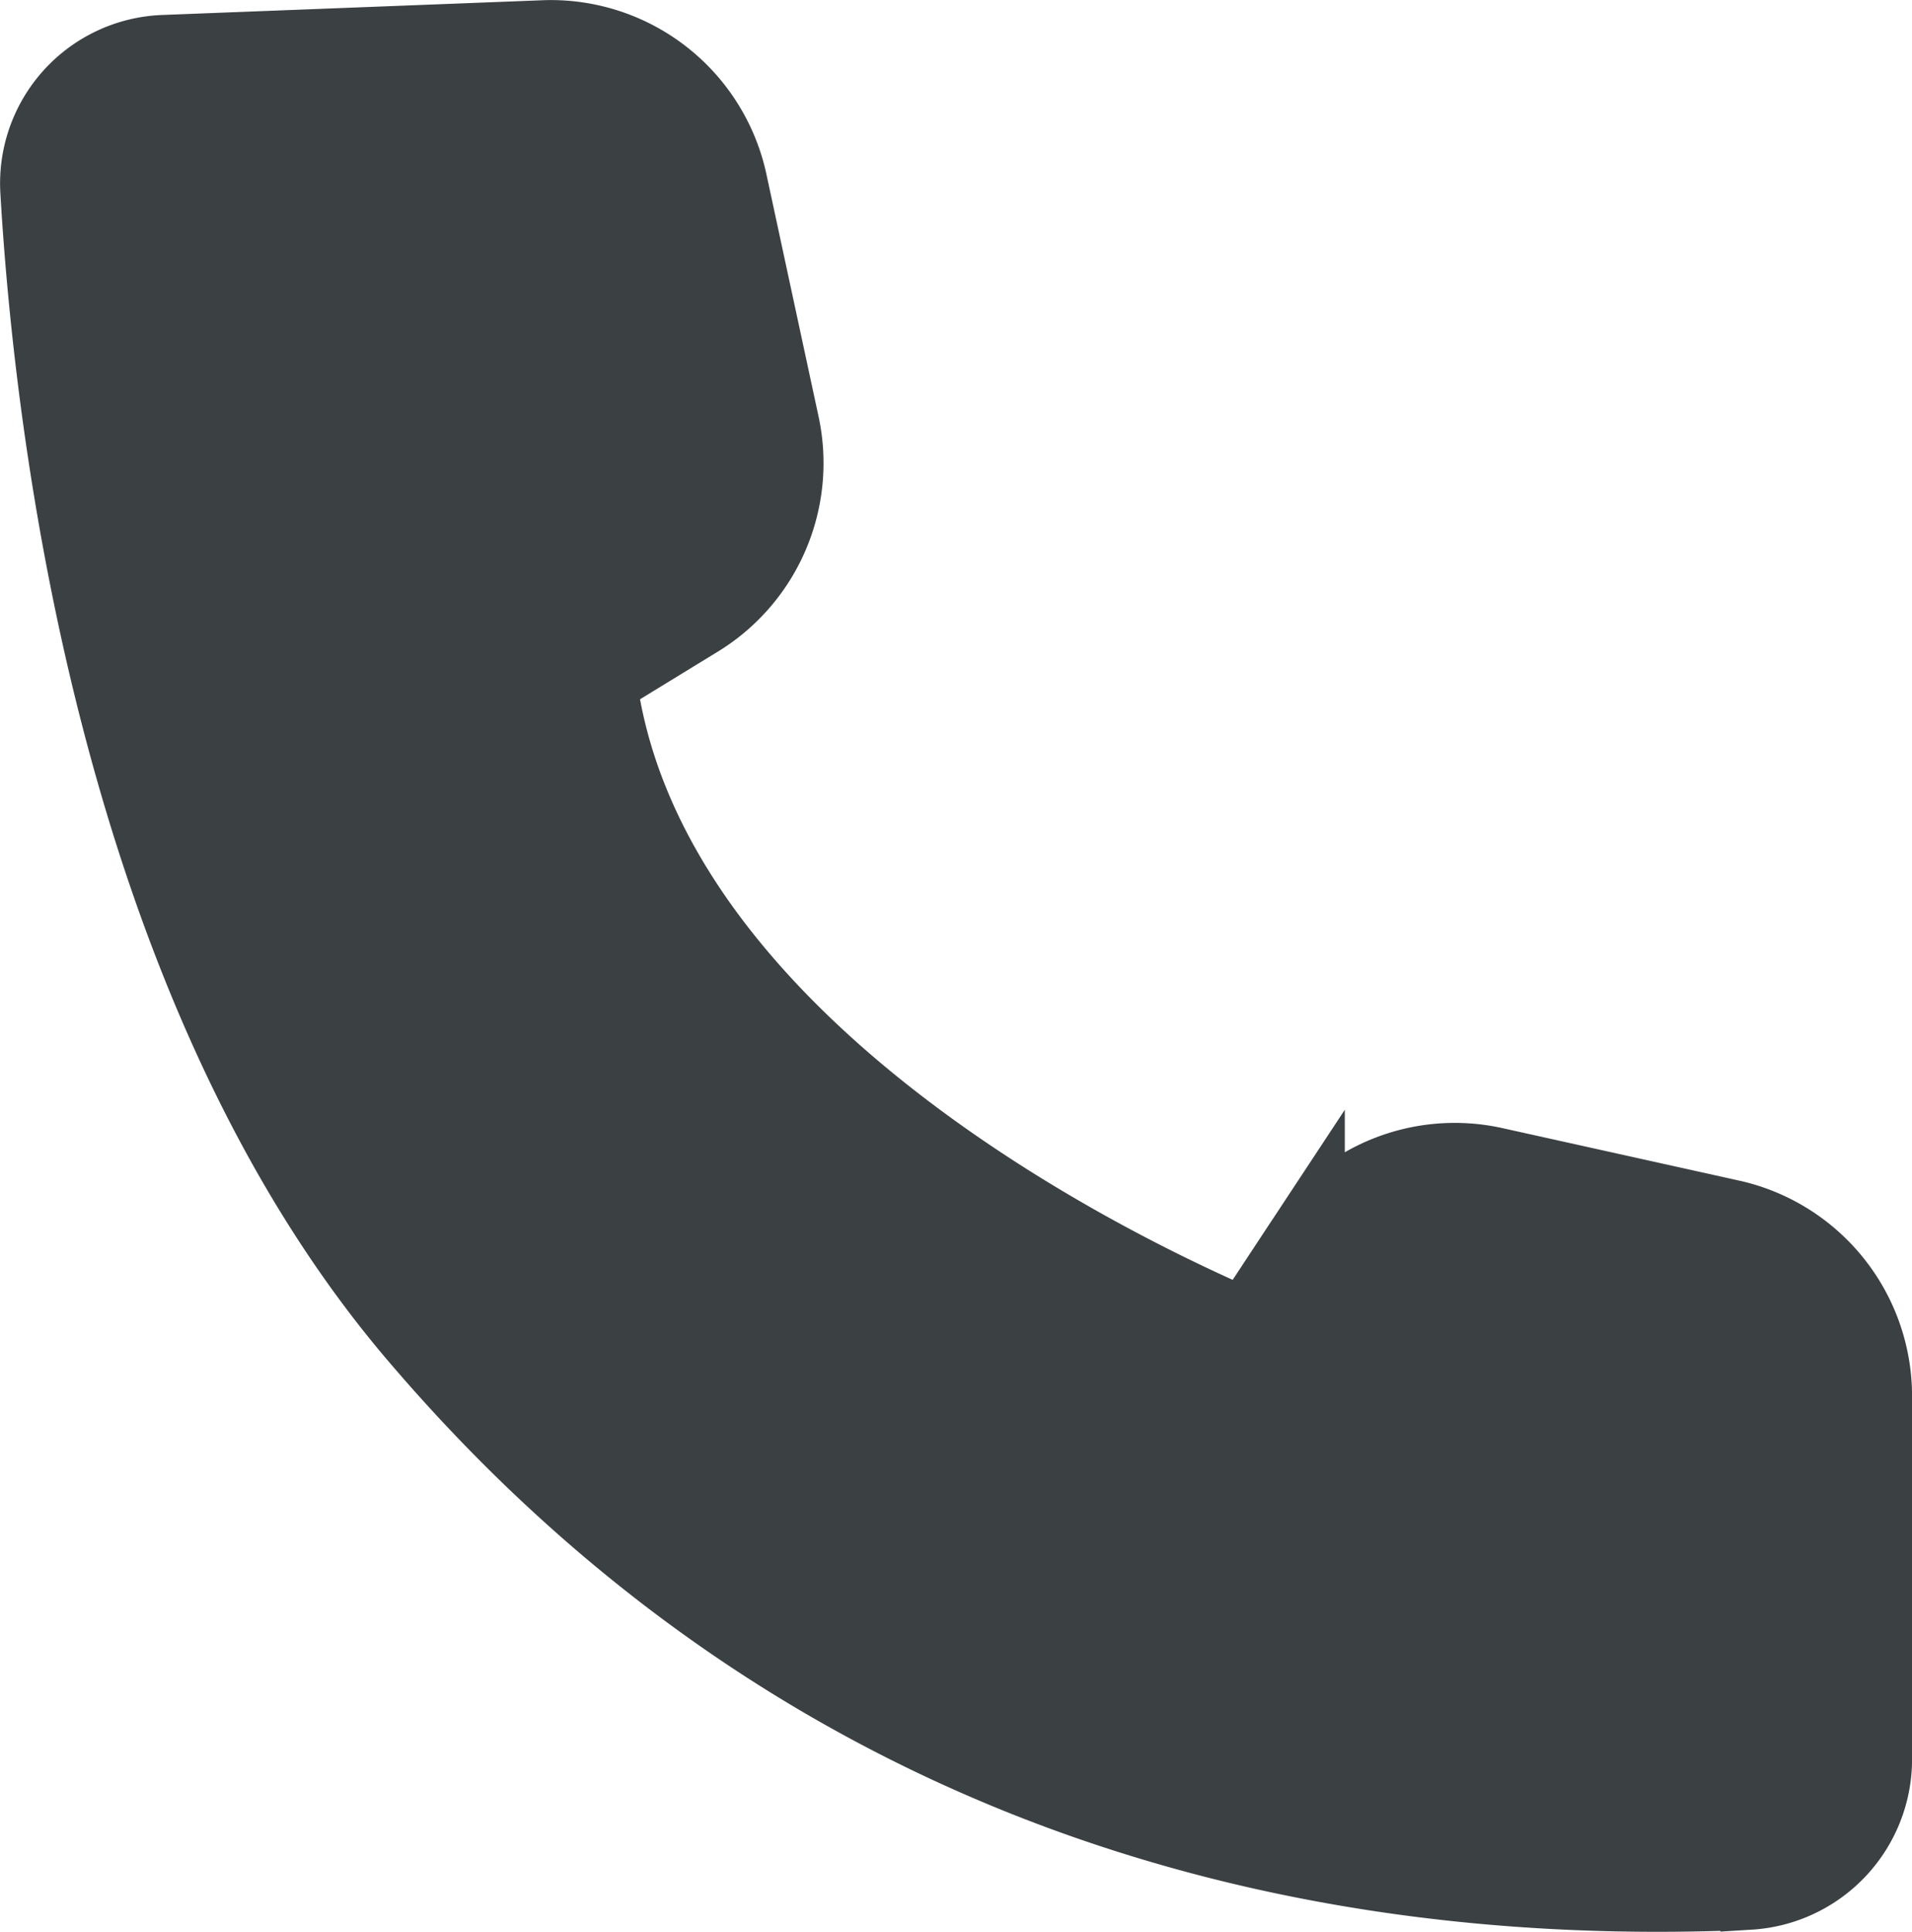 <svg xmlns="http://www.w3.org/2000/svg" width="34.61" height="34.967" viewBox="0 0 34.61 34.967">
  <g id="コンポーネント_3_32" data-name="コンポーネント 3 – 32" transform="translate(1.251 1.251)">
    <g id="コンポーネント_35_1" data-name="コンポーネント 35 – 1">
      <path id="パス_812" data-name="パス 812" d="M10.313,8.278a1.8,1.8,0,0,0-1.734,1.911c.24,4.125,1.371,14.189,6.786,20.466,6.484,7.562,14.929,10.167,23.593,9.783a1.84,1.84,0,0,0,1.727-1.822V32.009a2.748,2.748,0,0,0-2.118-2.654l-4.339-.962a2.738,2.738,0,0,0-2.851,1.162l-.96,1.457a.684.684,0,0,1-.836.254c-2.207-.956-11-5.08-11.968-12.037a.688.688,0,0,1,.329-.687l1.741-1.066a2.753,2.753,0,0,0,1.241-2.894l-.953-4.427A2.743,2.743,0,0,0,17.229,8.01Z" transform="translate(-8.575 -8.009)" fill="#3b4043" stroke="#3b4043" stroke-width="2.5"/>
    </g>
  </g>
</svg>
